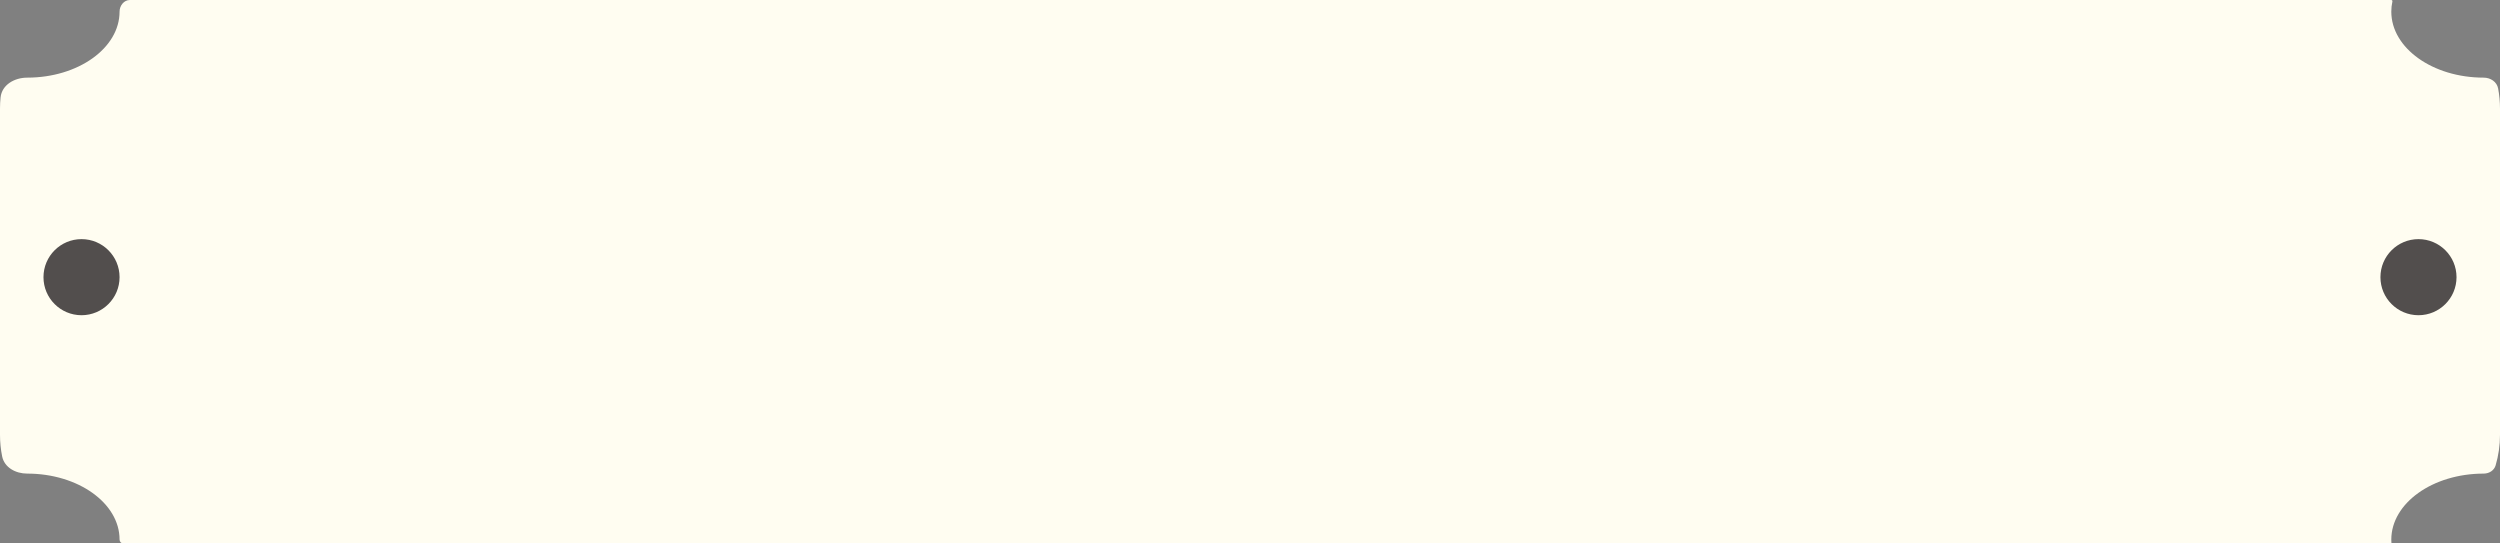 <?xml version="1.0" encoding="UTF-8"?> <svg xmlns="http://www.w3.org/2000/svg" width="230" height="50" viewBox="0 0 230 50" fill="none"><rect x="0" y="0" width="230" height="50" fill="#808080" stroke="none"/><path fill-rule="evenodd" clip-rule="evenodd" d="M220.102 0.129C220.116 0.063 220.067 0 220 0H11.95C11.4 0 11 0.522 11 1.071C11 4.425 7.194 7.143 2.5 7.143C1.33 7.143 0.173 7.801 0.053 8.964C0.018 9.305 0 9.65 0 10V40C0 40.68 0.068 41.344 0.197 41.986C0.405 43.018 1.448 43.571 2.5 43.571C7.194 43.571 11 46.29 11 49.643C11 49.835 11.15 50 11.343 50H220C220.008 50 220.014 49.993 220.013 49.986C220.004 49.872 220 49.758 220 49.643C220 46.29 223.806 43.571 228.5 43.571C228.995 43.571 229.46 43.287 229.599 42.811C229.86 41.919 230 40.976 230 40V10C230 9.363 229.94 8.74 229.827 8.137C229.711 7.523 229.125 7.143 228.5 7.143C223.806 7.143 220 4.425 220 1.071C220 0.751 220.035 0.436 220.102 0.129Z" fill="#FFFDF1"></path><circle cx="7.5" cy="25.5" r="3.5" fill="#524E4D"></circle><circle cx="222.5" cy="25.5" r="3.5" fill="#524E4D"></circle></svg> 